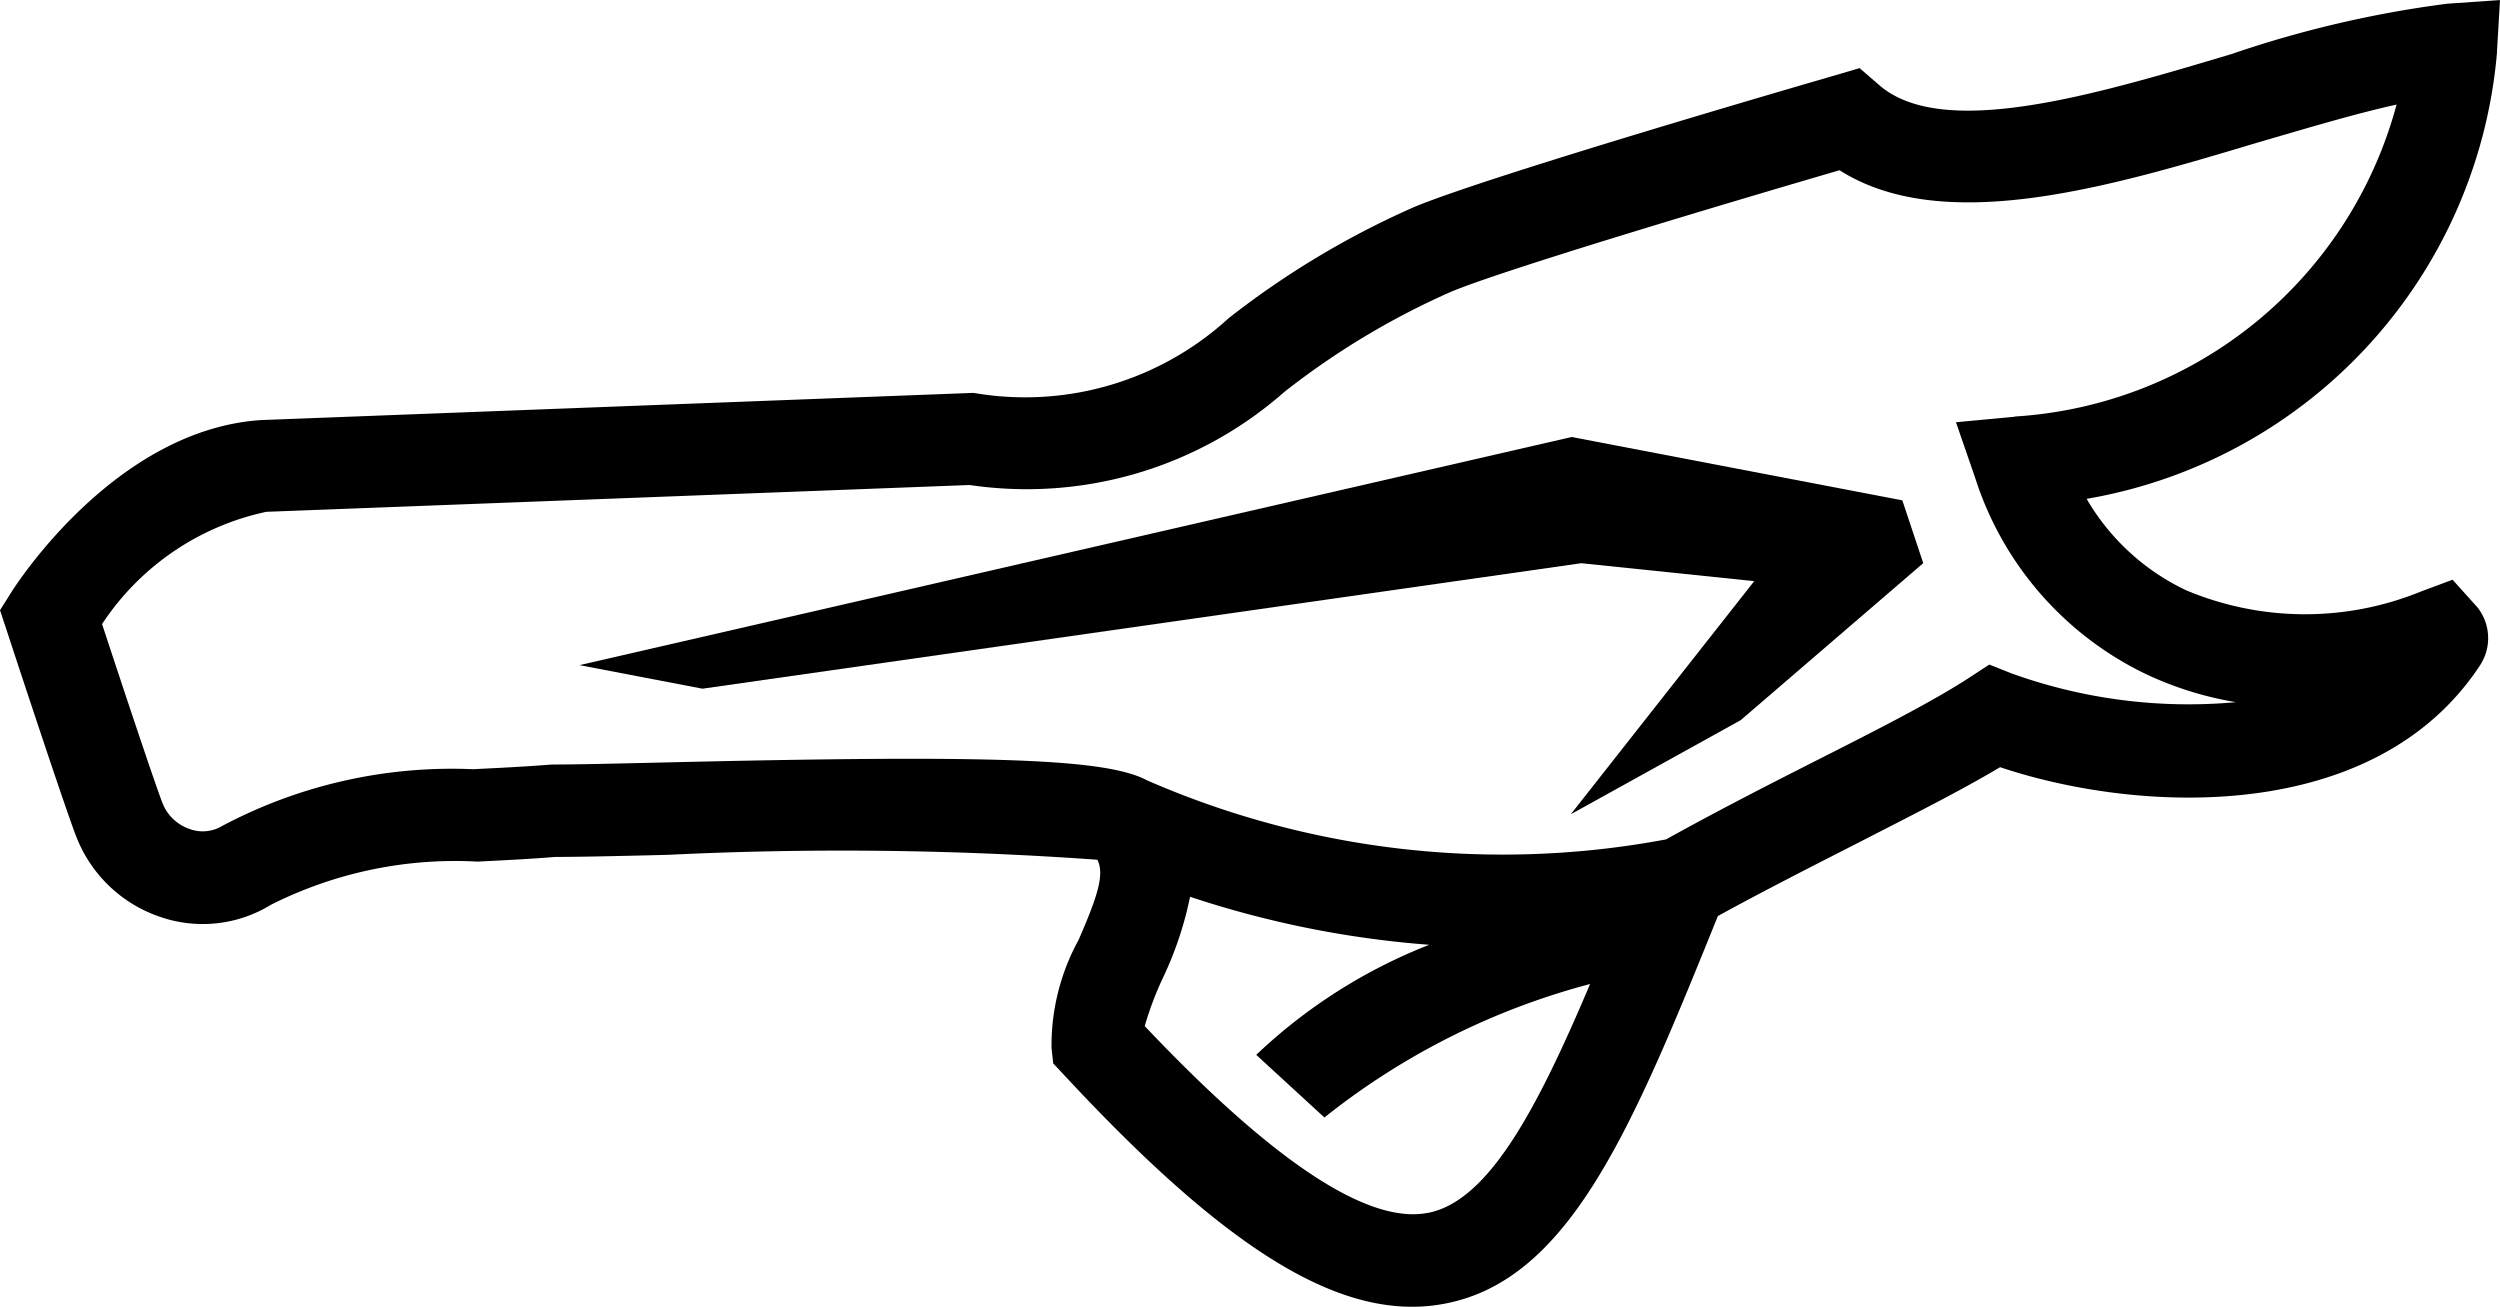 <svg xmlns="http://www.w3.org/2000/svg" xmlns:xlink="http://www.w3.org/1999/xlink" width="34.685" height="18.132" viewBox="0 0 34.685 18.132">
  <defs>
    <clipPath id="clip-path">
      <rect id="Rectangle_44" data-name="Rectangle 44" width="34.685" height="18.132" fill="none"/>
    </clipPath>
  </defs>
  <g id="Groupe_19" data-name="Groupe 19" transform="translate(0 0)">
    <g id="Groupe_18" data-name="Groupe 18" transform="translate(0 0.001)" clip-path="url(#clip-path)">
      <path id="Tracé_29" data-name="Tracé 29" d="M34.642.729,34.685,0l-.728.05a15.235,15.235,0,0,0-3,.7c-1.879.561-4.008,1.2-4.889.426L25.8.944l-.338.1c-.2.057-4.878,1.414-5.862,1.836a12.026,12.026,0,0,0-2.553,1.533,4.181,4.181,0,0,1-3.534,1.038l-.038,0-9.851.376C1.6,5.958.219,8.118.161,8.21L0,8.465l.095.286c.032.1.791,2.411.96,2.847A1.9,1.9,0,0,0,2.223,12.72a1.807,1.807,0,0,0,1.534-.167,5.681,5.681,0,0,1,2.868-.6c.354-.018.729-.036,1.079-.065.327,0,.884-.012,1.562-.029a49.671,49.671,0,0,1,5.959.068c.1.2.009.494-.261,1.113a3.041,3.041,0,0,0-.375,1.5l.023.212.146.156c2.066,2.226,3.548,3.221,4.833,3.221a2.406,2.406,0,0,0,.443-.041c1.744-.322,2.612-2.441,3.8-5.38.63-.346,1.282-.677,1.915-1,.779-.4,1.468-.746,2-1.065,1.937.649,5.2.8,6.656-1.409a.688.688,0,0,0-.034-.81l-.344-.382-.437.163a4.257,4.257,0,0,1-3.263-.018,3.159,3.159,0,0,1-1.377-1.267,6.879,6.879,0,0,0,5.694-6.2M19.8,16.828c-.831.155-2.146-.721-3.918-2.593a4.467,4.467,0,0,1,.257-.679,4.893,4.893,0,0,0,.372-1.115,13.806,13.806,0,0,0,3.318.666,7.4,7.4,0,0,0-2.4,1.527l.946.869a10.01,10.01,0,0,1,3.686-1.852c-.743,1.755-1.417,3.022-2.257,3.177M27.952,5.781l-.815.076.267.773a4.561,4.561,0,0,0,2.372,2.723,4.758,4.758,0,0,0,1.245.388,7.244,7.244,0,0,1-3.115-.4L27.6,9.219l-.277.181c-.5.327-1.3.735-2.156,1.167-.676.343-1.373.7-2.052,1.078a12.323,12.323,0,0,1-7.2-.819c-.56-.3-2.11-.357-6.681-.249-.663.015-1.21.029-1.579.029-.388.031-.751.048-1.093.065a6.793,6.793,0,0,0-3.479.787.525.525,0,0,1-.448.044.617.617,0,0,1-.382-.365c-.114-.294-.577-1.689-.837-2.48A3.64,3.64,0,0,1,3.695,7.1l9.758-.372a5.407,5.407,0,0,0,4.363-1.289,10.78,10.78,0,0,1,2.3-1.385c.7-.3,3.894-1.252,5.406-1.693,1.446.918,3.754.23,5.8-.384.688-.2,1.351-.4,1.928-.527a5.857,5.857,0,0,1-5.3,4.328" transform="translate(0 0)"/>
      <path id="Tracé_30" data-name="Tracé 30" d="M24.722,8.261,10.957,11.426l1.706.327,12.192-1.741,2.4.249L24.71,13.495l2.358-1.306L29.6,10.011l-.29-.871Z" transform="translate(-2.917 -2.199)"/>
    </g>
  </g>
</svg>
